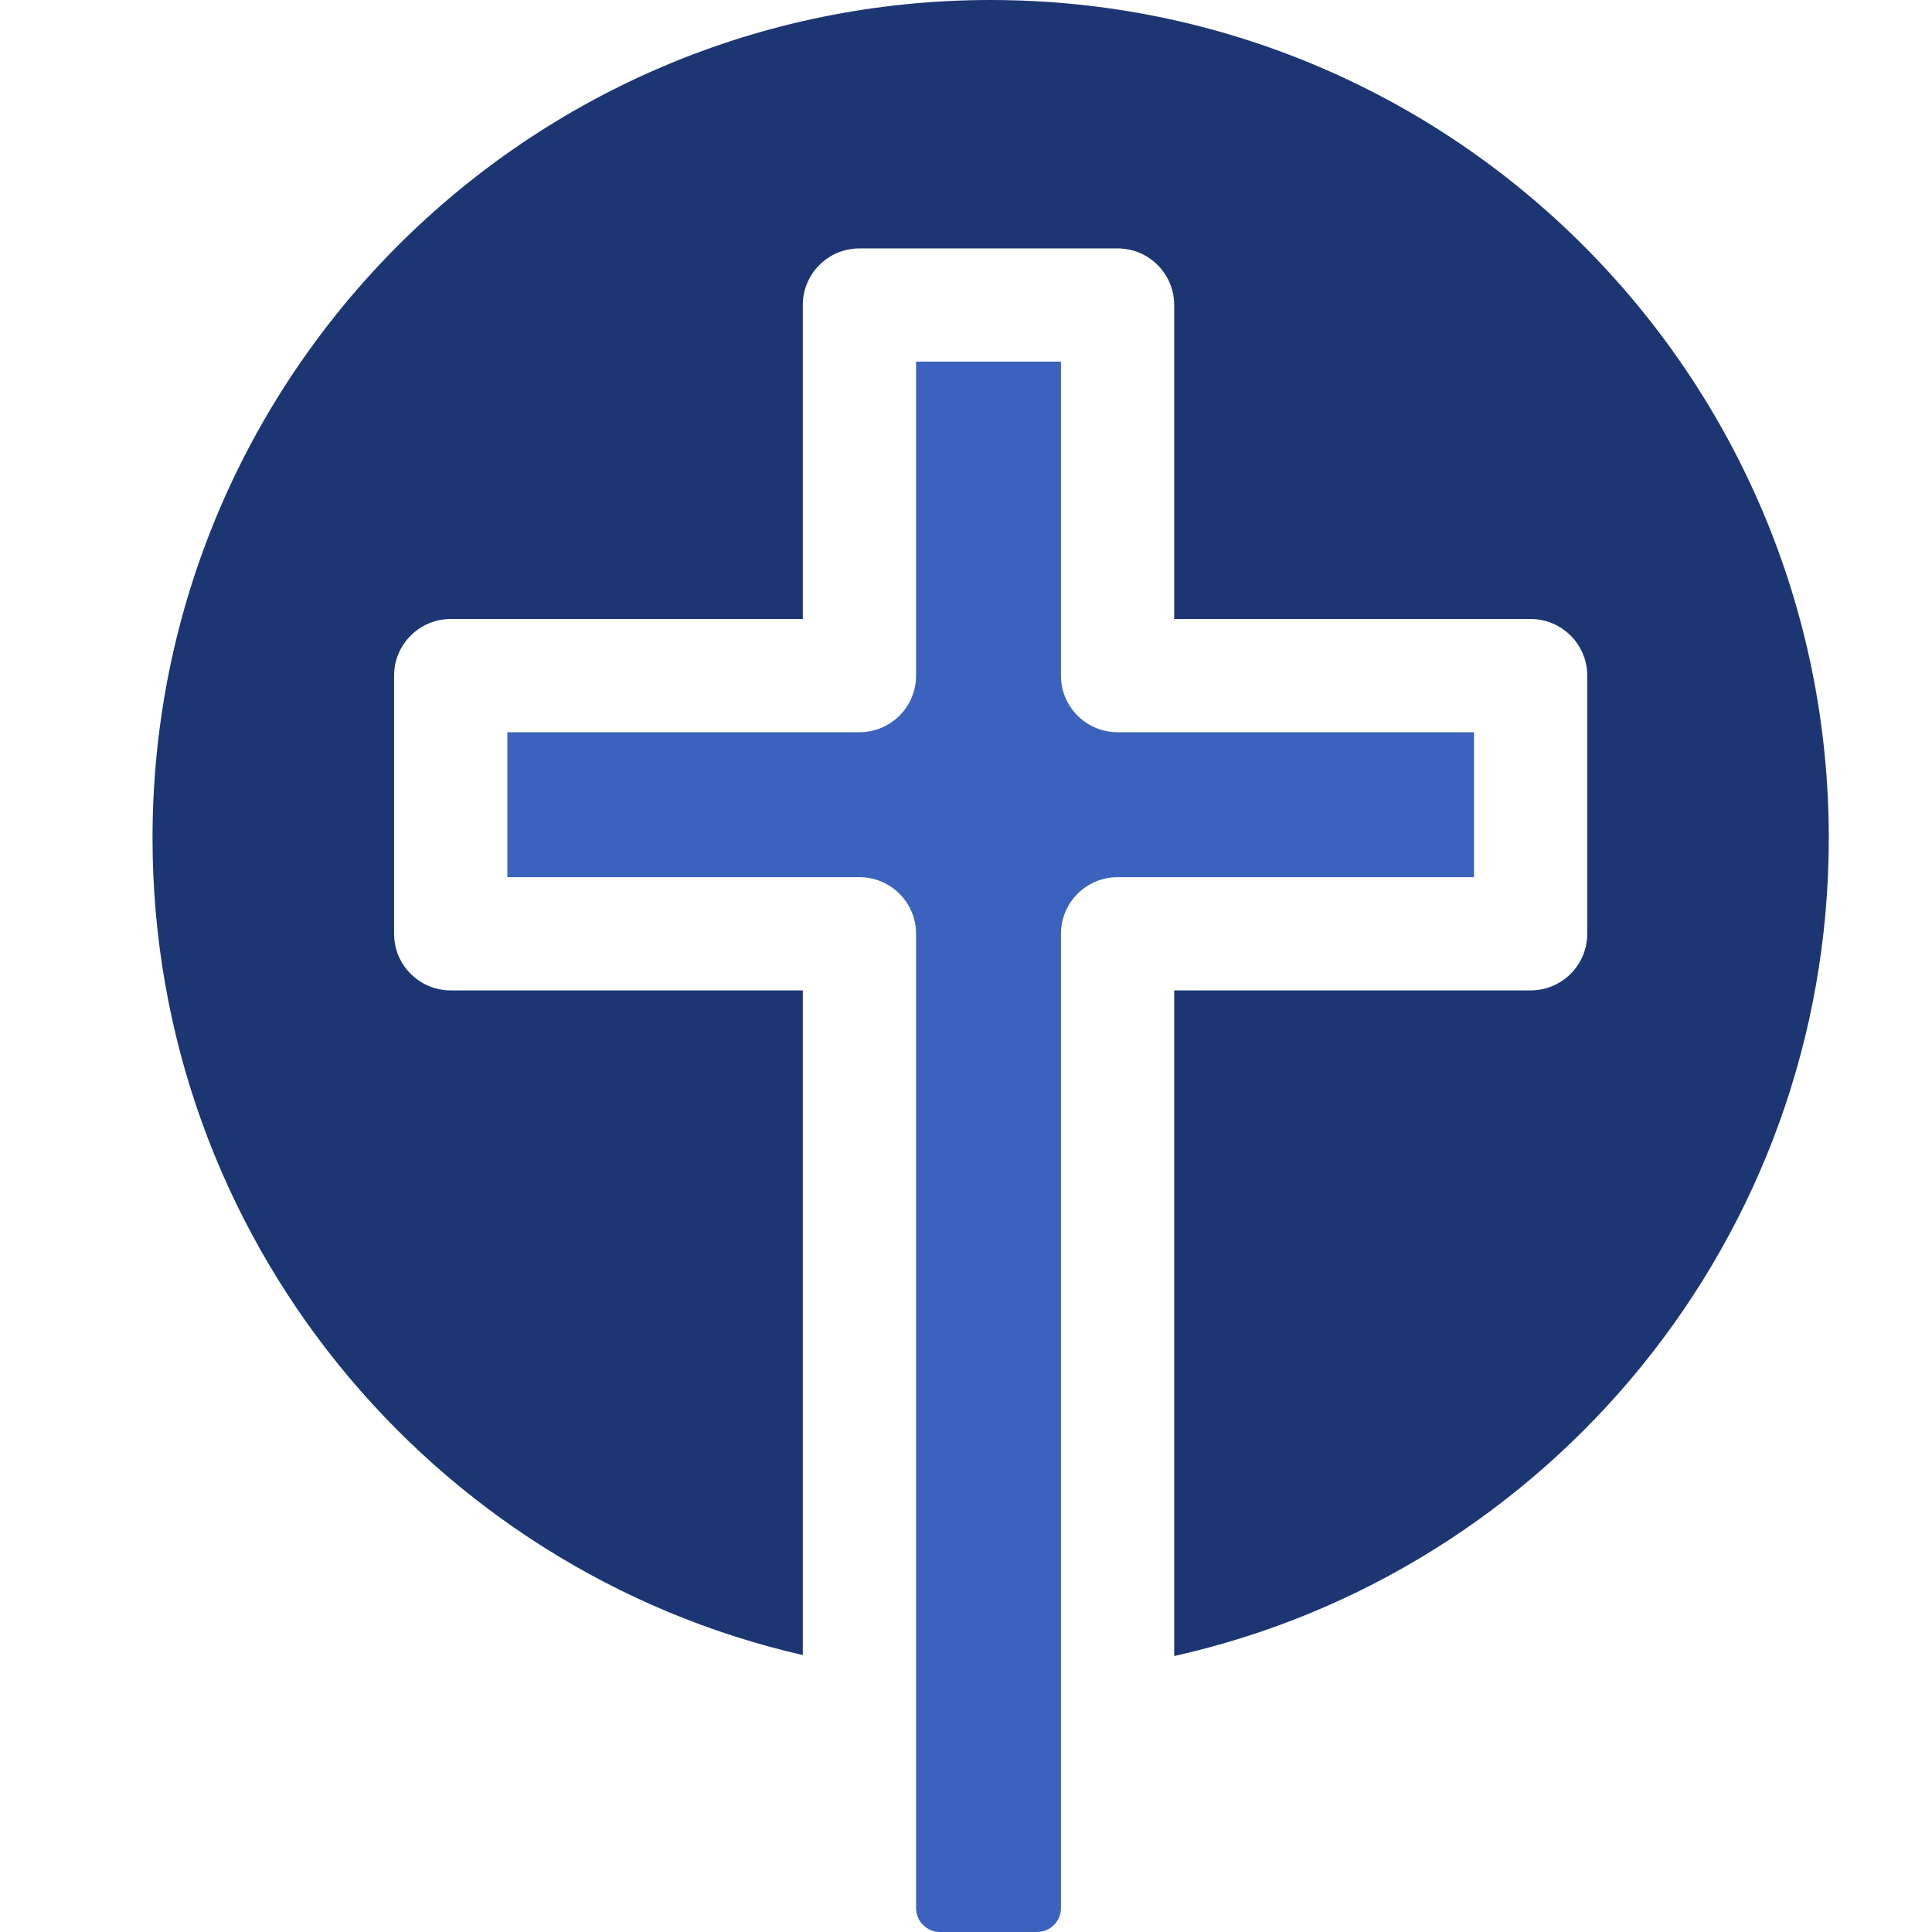 <svg xmlns="http://www.w3.org/2000/svg" width="38" height="38" viewBox="0 0 38 38" fill="none"><path d="M18.018 7.113V13.289C18.018 13.904 17.519 14.402 16.904 14.402H9.979V17.253H16.904C17.519 17.253 18.018 17.751 18.018 18.366V37.53C18.018 37.789 18.228 38 18.488 38H20.398C20.658 38 20.868 37.789 20.868 37.53V18.366C20.868 17.751 21.367 17.253 21.982 17.253H28.992V14.402H21.982C21.367 14.402 20.868 13.904 20.868 13.289V7.113H18.018Z" fill="#3B63BD"></path><path d="M19.485 0C10.381 0 3 7.381 3 16.485C3 24.319 8.465 30.876 15.79 32.553V19.48H8.865C8.25 19.48 7.751 18.981 7.751 18.366V13.289C7.751 12.674 8.25 12.175 8.865 12.175H15.79V5.999C15.79 5.384 16.289 4.886 16.904 4.886H21.982C22.596 4.886 23.095 5.384 23.095 5.999V12.175H30.105C30.72 12.175 31.219 12.674 31.219 13.289V18.366C31.219 18.981 30.72 19.48 30.105 19.48H23.095V32.572C30.463 30.927 35.97 24.349 35.97 16.485C35.97 7.381 28.59 0 19.485 0Z" fill="#1B3673"></path></svg>